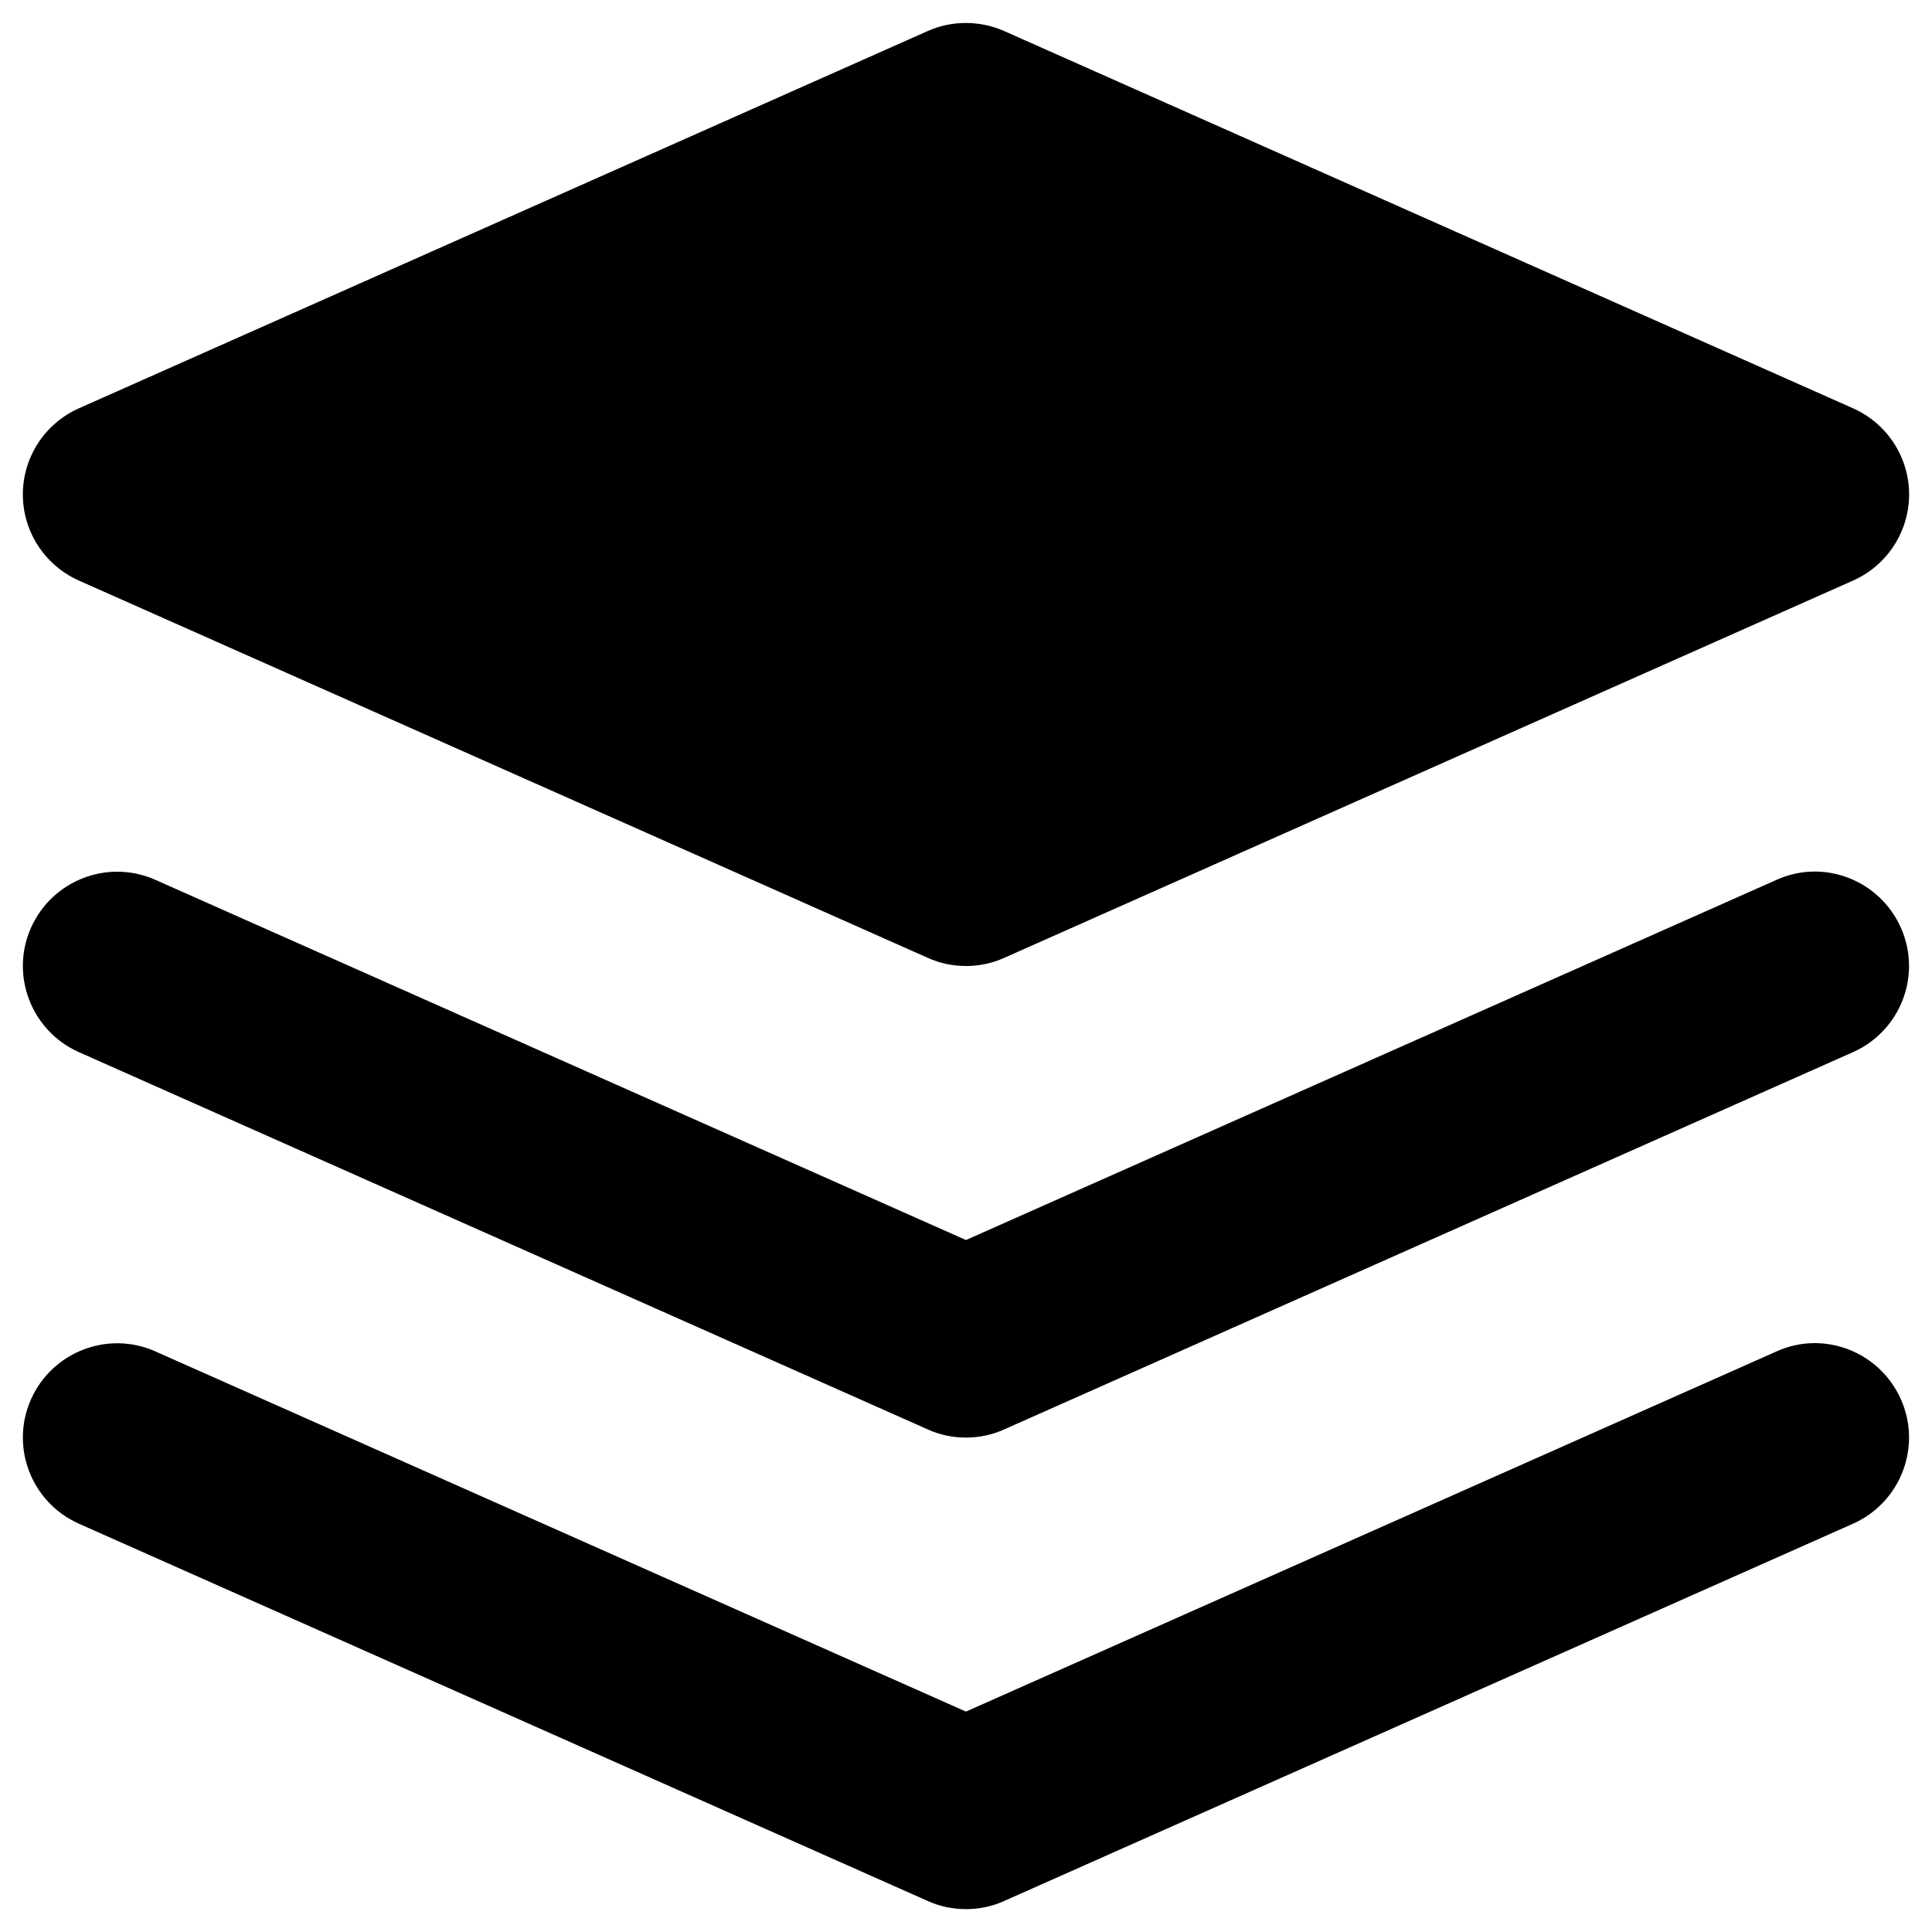 <?xml version="1.0" encoding="UTF-8"?>
<!-- Uploaded to: SVG Repo, www.svgrepo.com, Generator: SVG Repo Mixer Tools -->
<svg fill="#000000" width="800px" height="800px" version="1.1" viewBox="144 144 512 512" xmlns="http://www.w3.org/2000/svg">
 <g>
  <path d="m164.92 297.86 224.94 99.977c3.246 1.477 6.691 2.164 10.137 2.164s6.887-0.688 10.137-2.164l224.94-99.977c9.055-4.035 14.859-12.988 14.859-22.828s-5.805-18.793-14.859-22.828l-224.95-99.977c-6.496-2.856-13.875-2.856-20.27 0l-224.94 99.977c-9.055 4.031-14.859 12.988-14.859 22.828s5.805 18.793 14.859 22.828z"/>
  <path d="m614.8 377.17-214.81 95.449-214.81-95.449c-12.594-5.609-27.355 0.098-32.965 12.695-5.609 12.594 0.098 27.355 12.695 32.965l224.94 99.977c3.246 1.477 6.691 2.164 10.137 2.164 3.445 0 6.887-0.688 10.137-2.164l224.94-99.977c12.594-5.609 18.301-20.367 12.695-32.965-5.609-12.594-20.367-18.402-32.965-12.695z"/>
  <path d="m614.8 502.14-214.81 95.449-214.81-95.449c-12.594-5.609-27.355 0.098-32.965 12.695-5.609 12.594 0.098 27.355 12.695 32.965l224.94 99.977c3.246 1.477 6.691 2.164 10.137 2.164 3.445 0 6.887-0.688 10.137-2.164l224.94-99.977c12.594-5.609 18.301-20.367 12.695-32.965-5.609-12.594-20.367-18.402-32.965-12.695z"/>
 </g>
</svg>